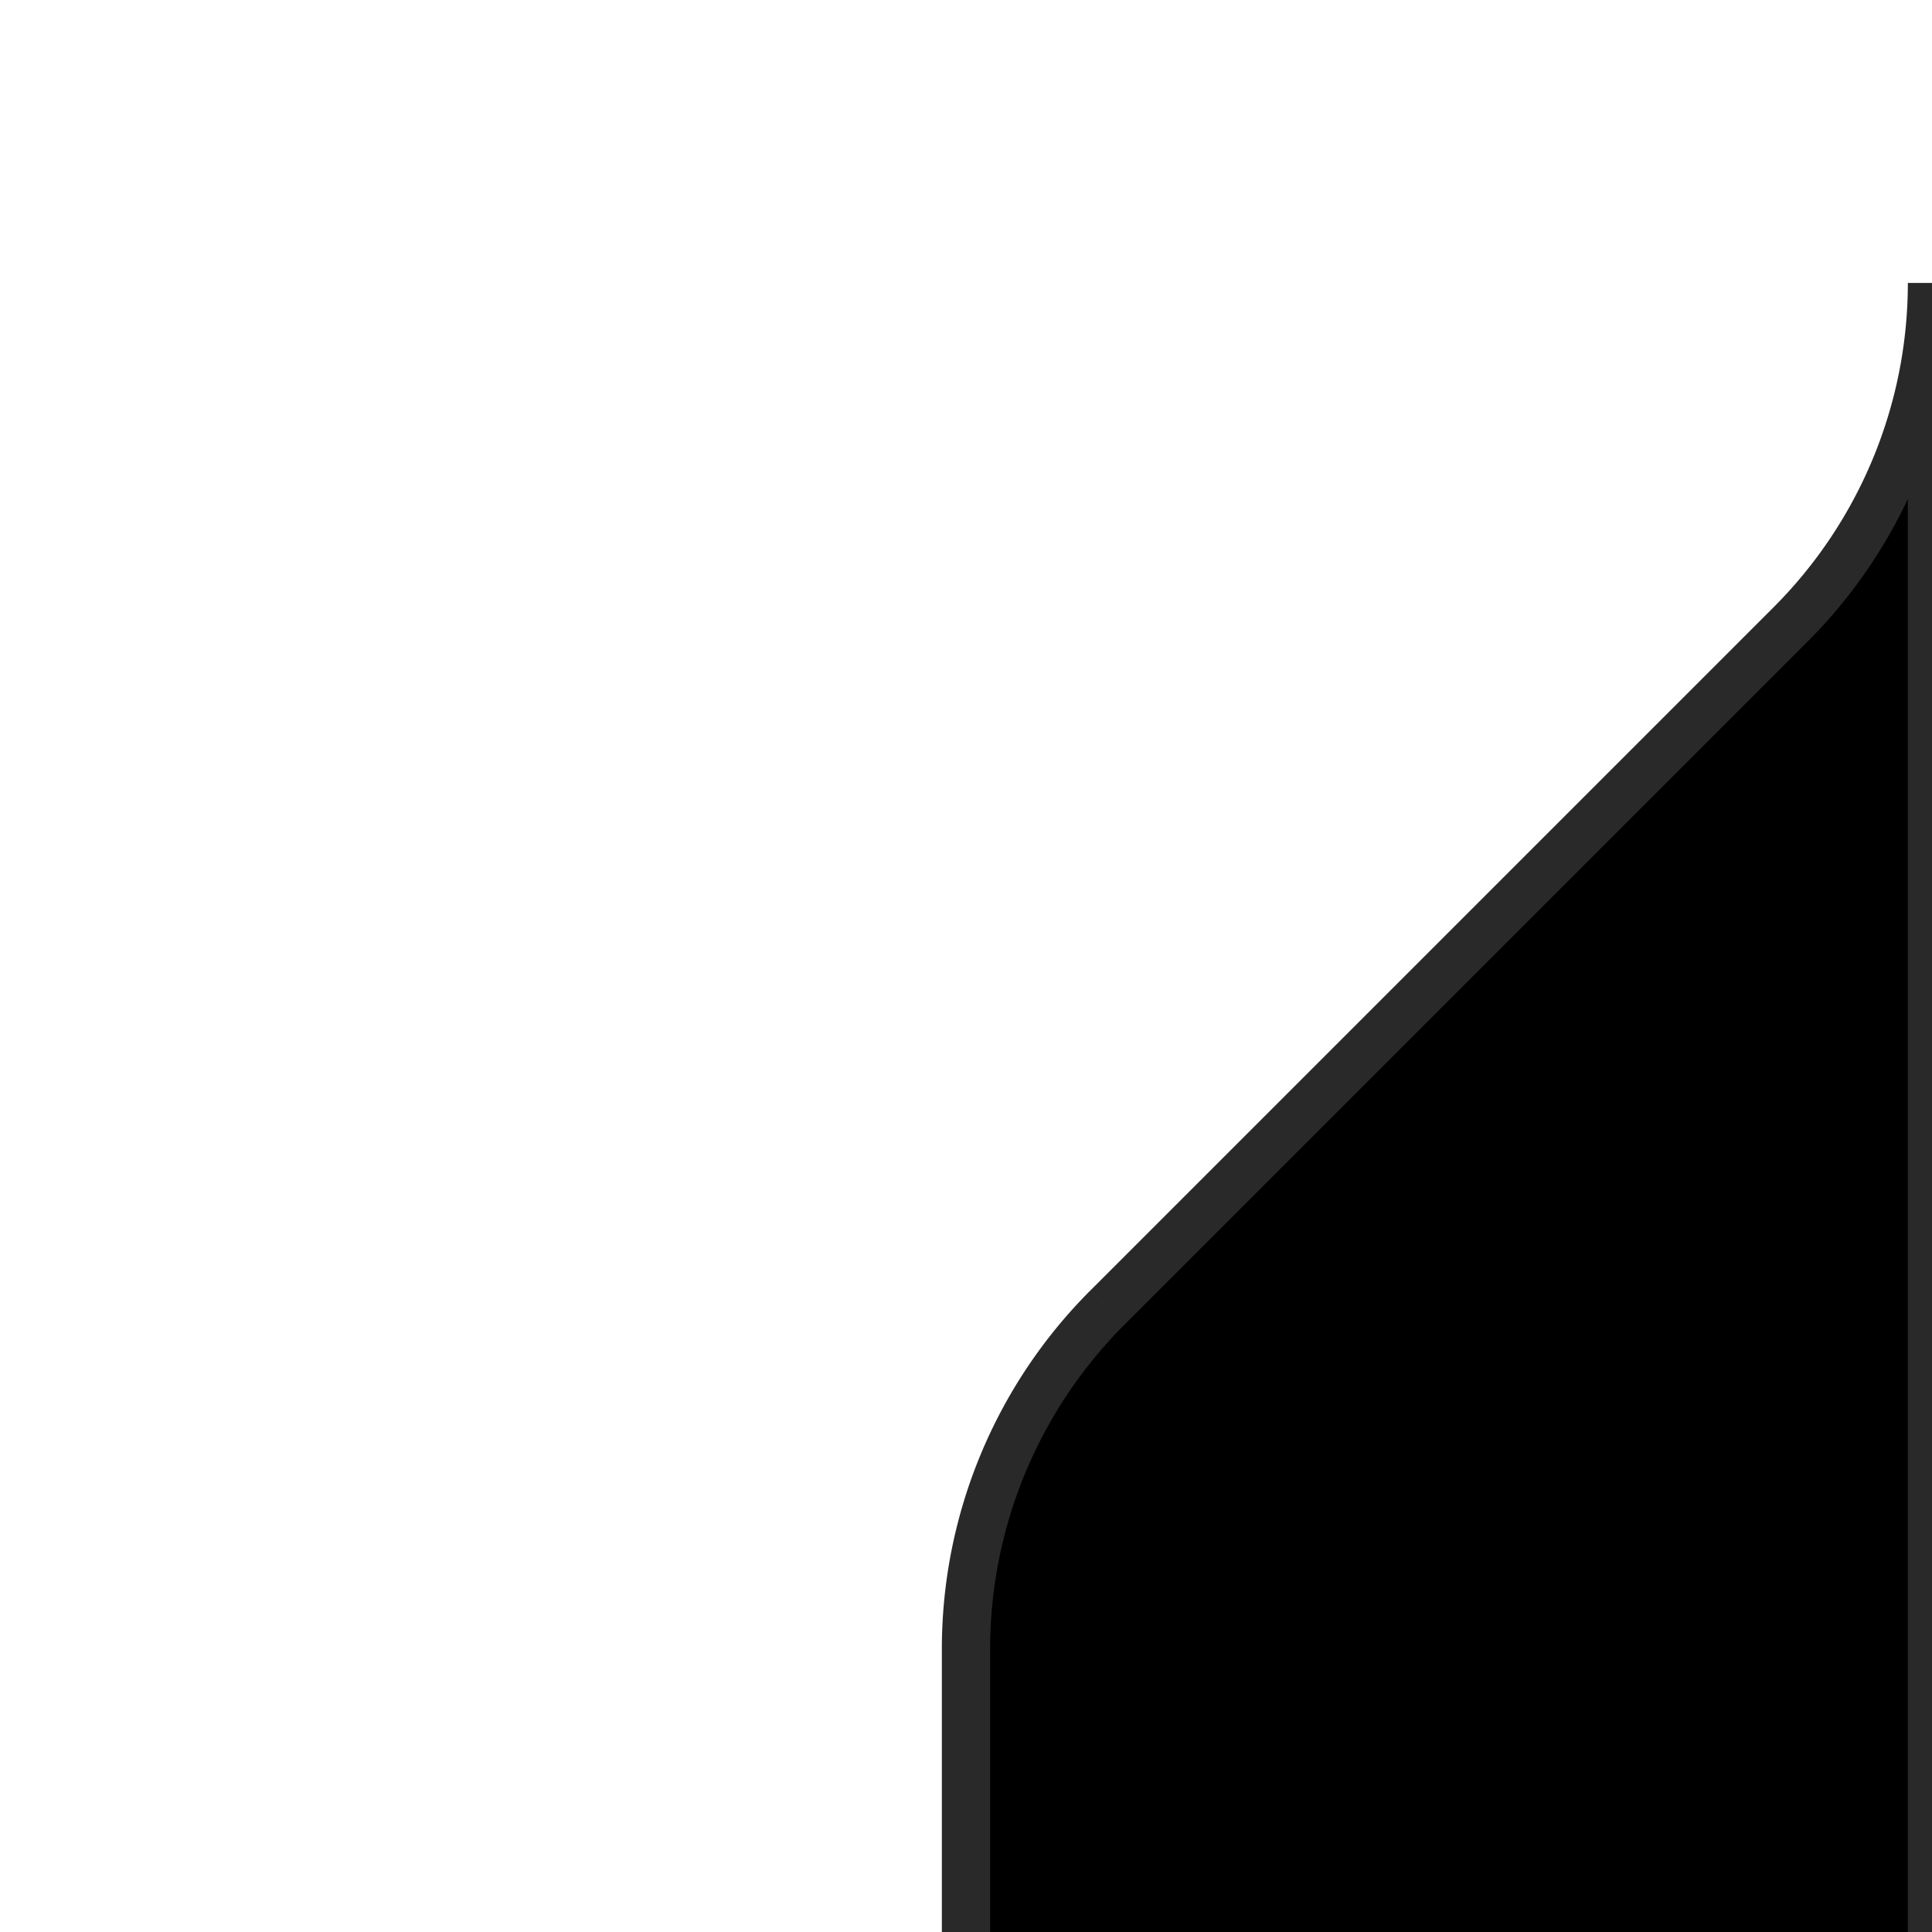 <svg width="80" height="80" fill="none" xmlns="http://www.w3.org/2000/svg"><g clip-path="url(#clip0_751_38645)"><mask id="a" maskUnits="userSpaceOnUse" x="-2401" y="-577" width="2482" height="1234" fill="#000"><path fill="#fff" d="M-2401 -577H81V657H-2401z"/><path fill-rule="evenodd" clip-rule="evenodd" d="M60-576h20v20c0-11.046-8.954-20-20-20zm-1605.72 0a20 20 0 0 0-14.14 5.858l-28.28 28.284a20 20 0 0 1-14.14 5.858H-2380c-11.05 0-20 8.954-20 20v-60h854.28zM-2400 607.716c0 5.304 2.11 10.391 5.86 14.142l28.28 28.284a20 20 0 0 0 14.14 5.858H-2400v-48.284zM20 656c11.046 0 20-8.954 20-20V68.284a20 20 0 0 1 5.858-14.142l28.284-28.284A20 20 0 0 0 80 11.716V656H20z"/></mask><path fill-rule="evenodd" clip-rule="evenodd" d="M60-576h20v20c0-11.046-8.954-20-20-20zm-1605.72 0a20 20 0 0 0-14.14 5.858l-28.28 28.284a20 20 0 0 1-14.14 5.858H-2380c-11.05 0-20 8.954-20 20v-60h854.28zM-2400 607.716c0 5.304 2.11 10.391 5.86 14.142l28.28 28.284a20 20 0 0 0 14.14 5.858H-2400v-48.284zM20 656c11.046 0 20-8.954 20-20V68.284a20 20 0 0 1 5.858-14.142l28.284-28.284A20 20 0 0 0 80 11.716V656H20z" fill="#000"/><path d="M80-576v-1h1v1h-1zm-1639.86 5.858l-.71-.707.71.707zm-28.28 28.284l.71.707-.71-.707zM-2400-576h-1v-1h1v1zm0 1232v1h-1v-1h1zM45.858 54.142l-.707-.707.707.707zm28.284-28.284l.707.707-.707-.707zM80 656h1v1h-1v-1zm0-1231H60v-2h20v2zm-1 19v-20h2v20h-2zm-19-21c11.598 0 21 9.402 21 21h-2c0-10.493-8.507-19-19-19v-2zm-1620.57 6.151a21.001 21.001 0 0 1 14.85-6.151v2a19 19 0 0 0-13.43 5.565l-1.42-1.414zm-28.28 28.284l28.28-28.284 1.42 1.414-28.28 28.284-1.42-1.414zm-13.43 5.565a19 19 0 0 0 13.43-5.565l1.42 1.414a21.001 21.001 0 0 1-14.85 6.151v-2zm-777.72 0h777.72v2H-2380v-2zm-21 21c0-11.598 9.4-21 21-21v2c-10.49 0-19 8.507-19 19h-2zm2-60v60h-2v-60h2zm853.28 1H-2400v-2h854.28v2zm-849.13 1197.565a20.992 20.992 0 0 1-6.15-14.849h2c0 5.039 2 9.872 5.57 13.435l-1.42 1.414zm28.28 28.284l-28.28-28.284 1.42-1.414 28.28 28.284-1.42 1.414zm14.85 6.151c-5.57 0-10.91-2.213-14.85-6.151l1.42-1.414a19 19 0 0 0 13.43 5.565v2zm-48.28-2h48.28v2H-2400v-2zm1-47.284V656h-2v-48.284h2zM41 636c0 11.598-9.402 21-21 21v-2c10.493 0 19-8.507 19-19h2zm0-567.716V636h-2V68.284h2zm5.565-13.435A19 19 0 0 0 41 68.284h-2a21 21 0 0 1 6.15-14.849l1.415 1.414zm28.284-28.284L46.565 54.849l-1.414-1.414 28.284-28.284 1.414 1.414zM81 11.715a21 21 0 0 1-6.15 14.85l-1.415-1.414A19 19 0 0 0 79 11.716h2zM79 656V11.716h2V656h-2zm-59-1h60v2H20v-2z" fill="#292929" mask="url(#a)"/></g><defs><clipPath id="clip0_751_38645"><path fill="#fff" transform="matrix(-1 0 0 1 80 0)" d="M0 0H80V80H0z"/></clipPath></defs></svg>